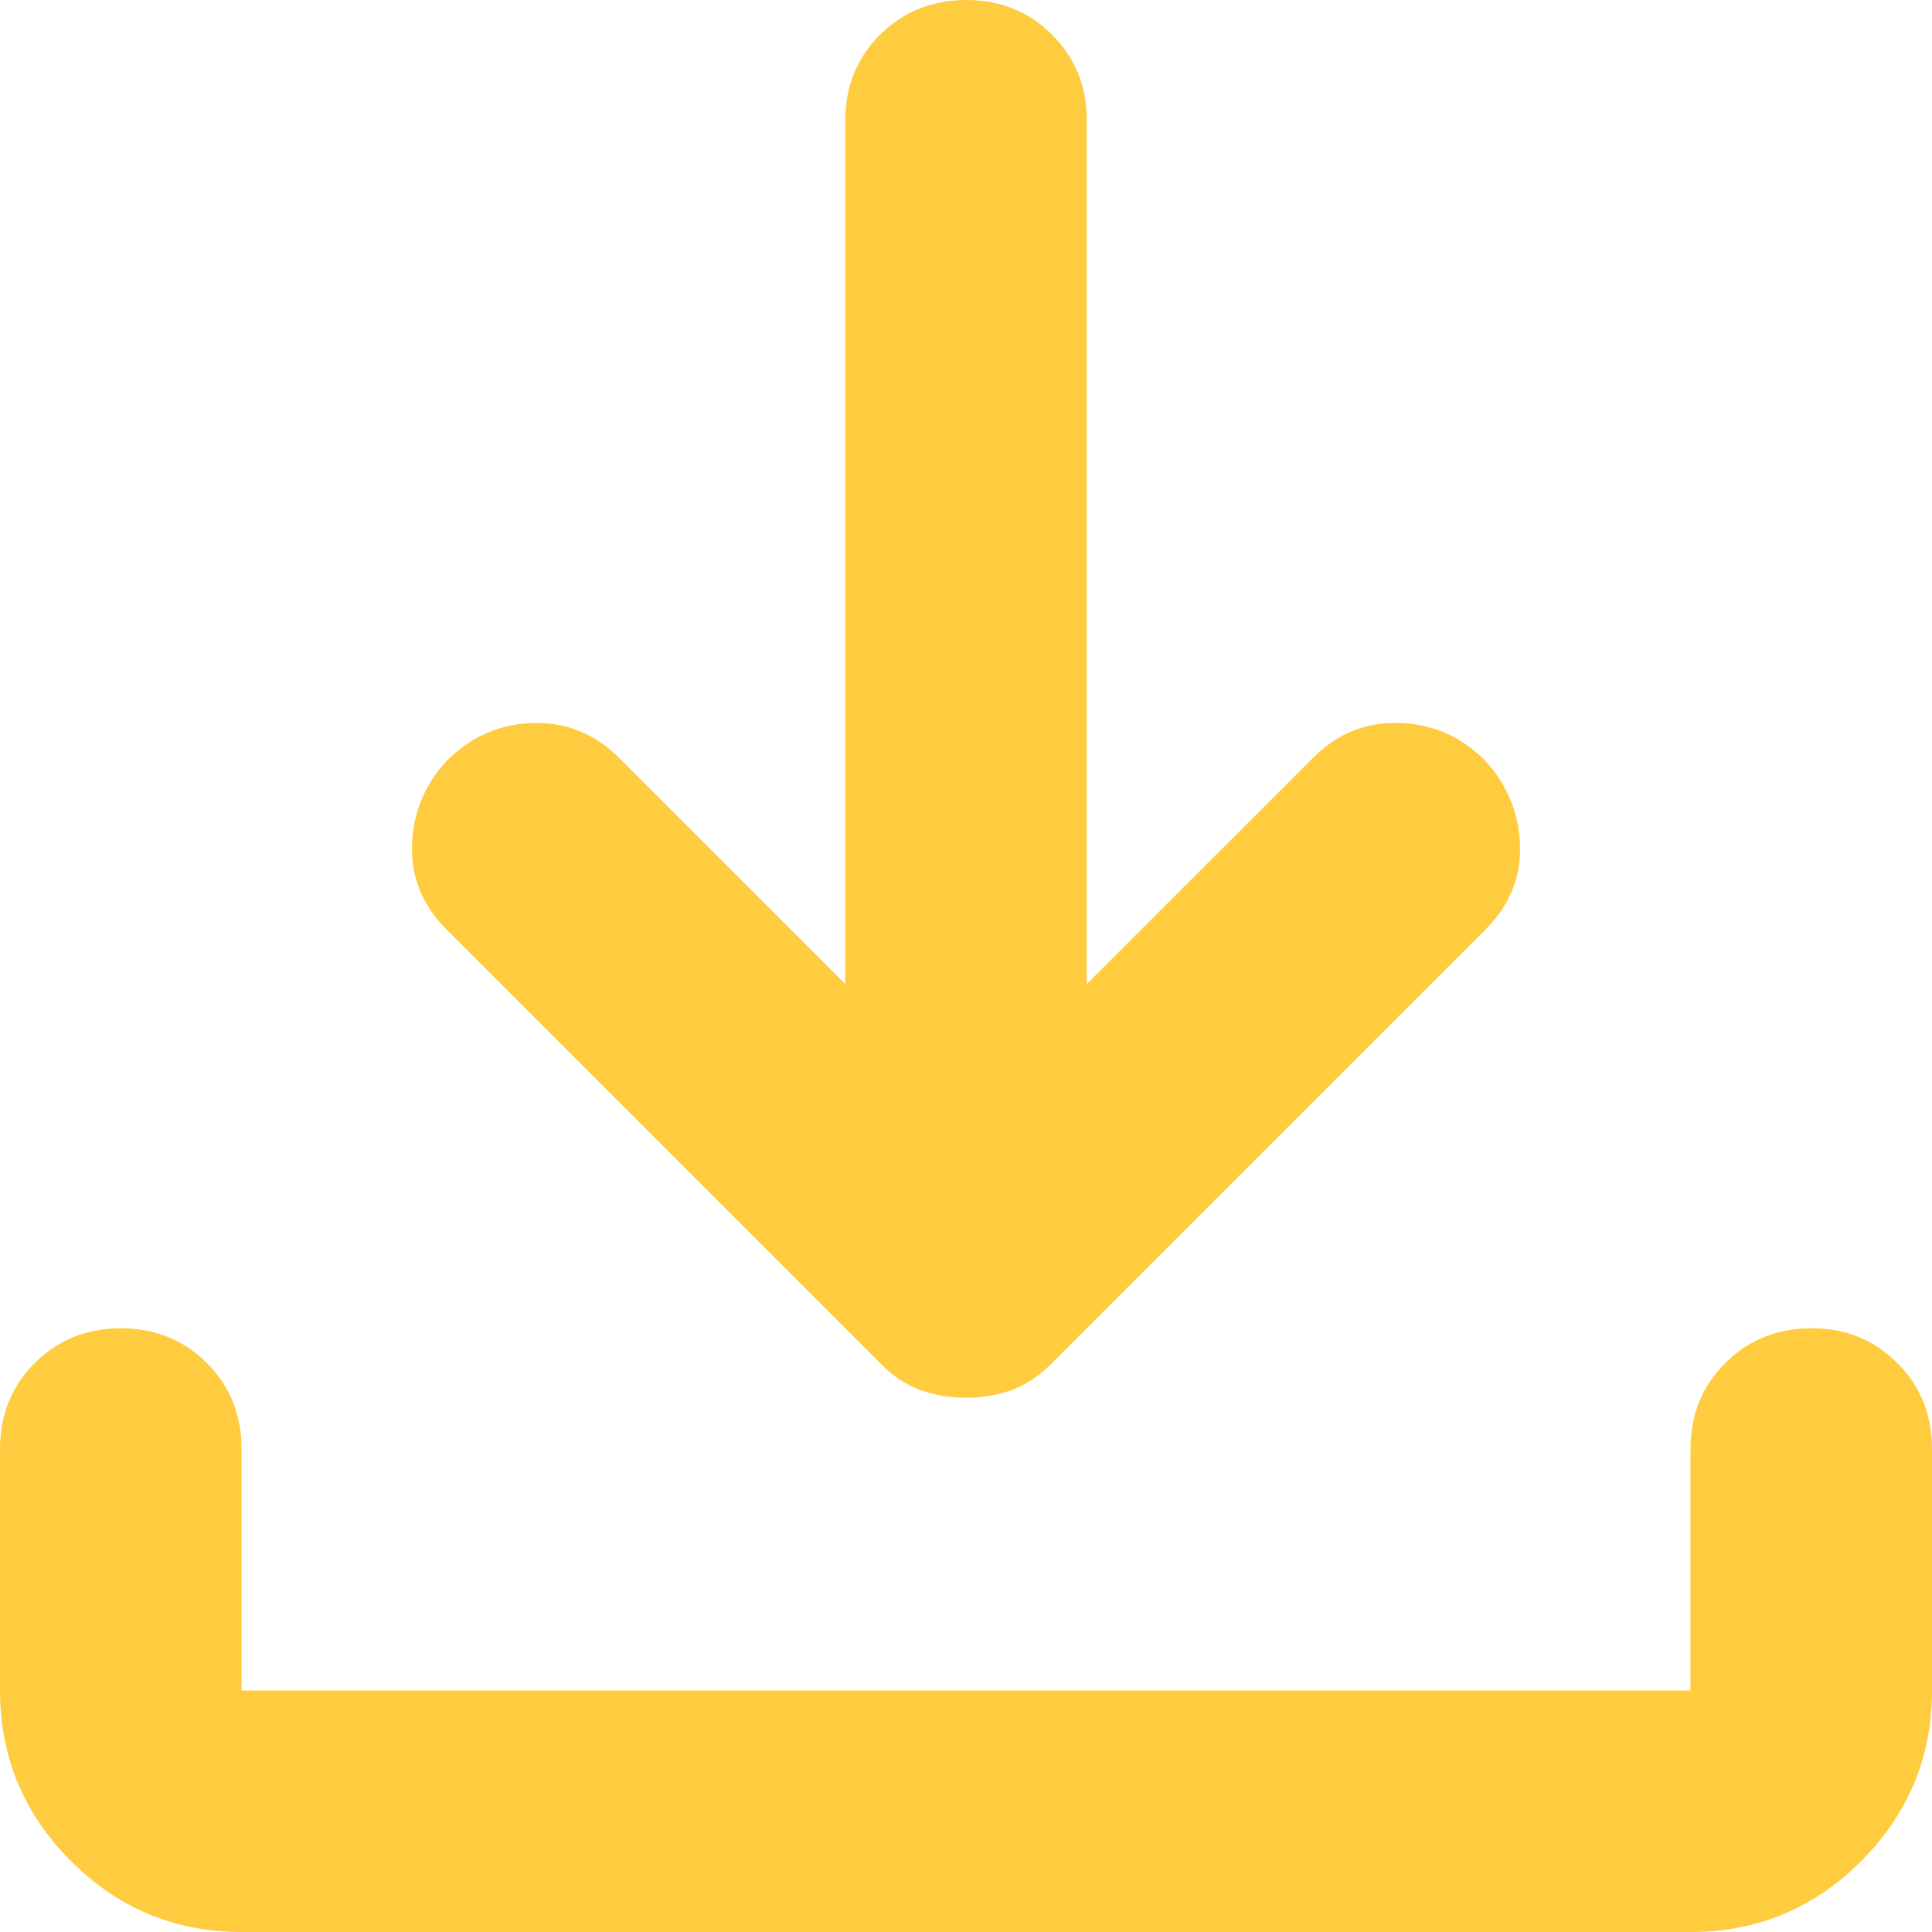 <svg width="41" height="41" viewBox="0 0 41 41" fill="none" xmlns="http://www.w3.org/2000/svg">
<path d="M20.5 29.661C20.158 29.661 19.838 29.608 19.539 29.502C19.24 29.396 18.962 29.214 18.706 28.956L9.481 19.731C8.969 19.219 8.723 18.621 8.743 17.938C8.764 17.254 9.01 16.656 9.481 16.144C9.994 15.631 10.603 15.365 11.308 15.344C12.014 15.324 12.622 15.569 13.133 16.08L17.938 20.884V2.563C17.938 1.836 18.183 1.228 18.675 0.738C19.168 0.248 19.776 0.002 20.5 8.83619e-06C21.224 -0.002 21.833 0.244 22.327 0.738C22.821 1.232 23.066 1.84 23.062 2.563V20.884L27.867 16.08C28.38 15.567 28.989 15.321 29.694 15.342C30.4 15.362 31.008 15.63 31.519 16.144C31.988 16.656 32.234 17.254 32.257 17.938C32.279 18.621 32.033 19.219 31.519 19.731L22.294 28.956C22.038 29.212 21.76 29.394 21.461 29.502C21.162 29.61 20.842 29.663 20.5 29.661ZM5.125 41C3.716 41 2.51 40.499 1.507 39.496C0.504 38.493 0.002 37.286 0 35.875V30.75C0 30.024 0.246 29.416 0.738 28.925C1.23 28.435 1.838 28.189 2.562 28.188C3.287 28.186 3.896 28.432 4.39 28.925C4.883 29.419 5.128 30.027 5.125 30.75V35.875H35.875V30.75C35.875 30.024 36.121 29.416 36.613 28.925C37.105 28.435 37.713 28.189 38.438 28.188C39.162 28.186 39.771 28.432 40.264 28.925C40.758 29.419 41.003 30.027 41 30.75V35.875C41 37.284 40.499 38.491 39.496 39.496C38.493 40.5 37.286 41.002 35.875 41H5.125Z" fill="#FFCB3F"/>
</svg>
